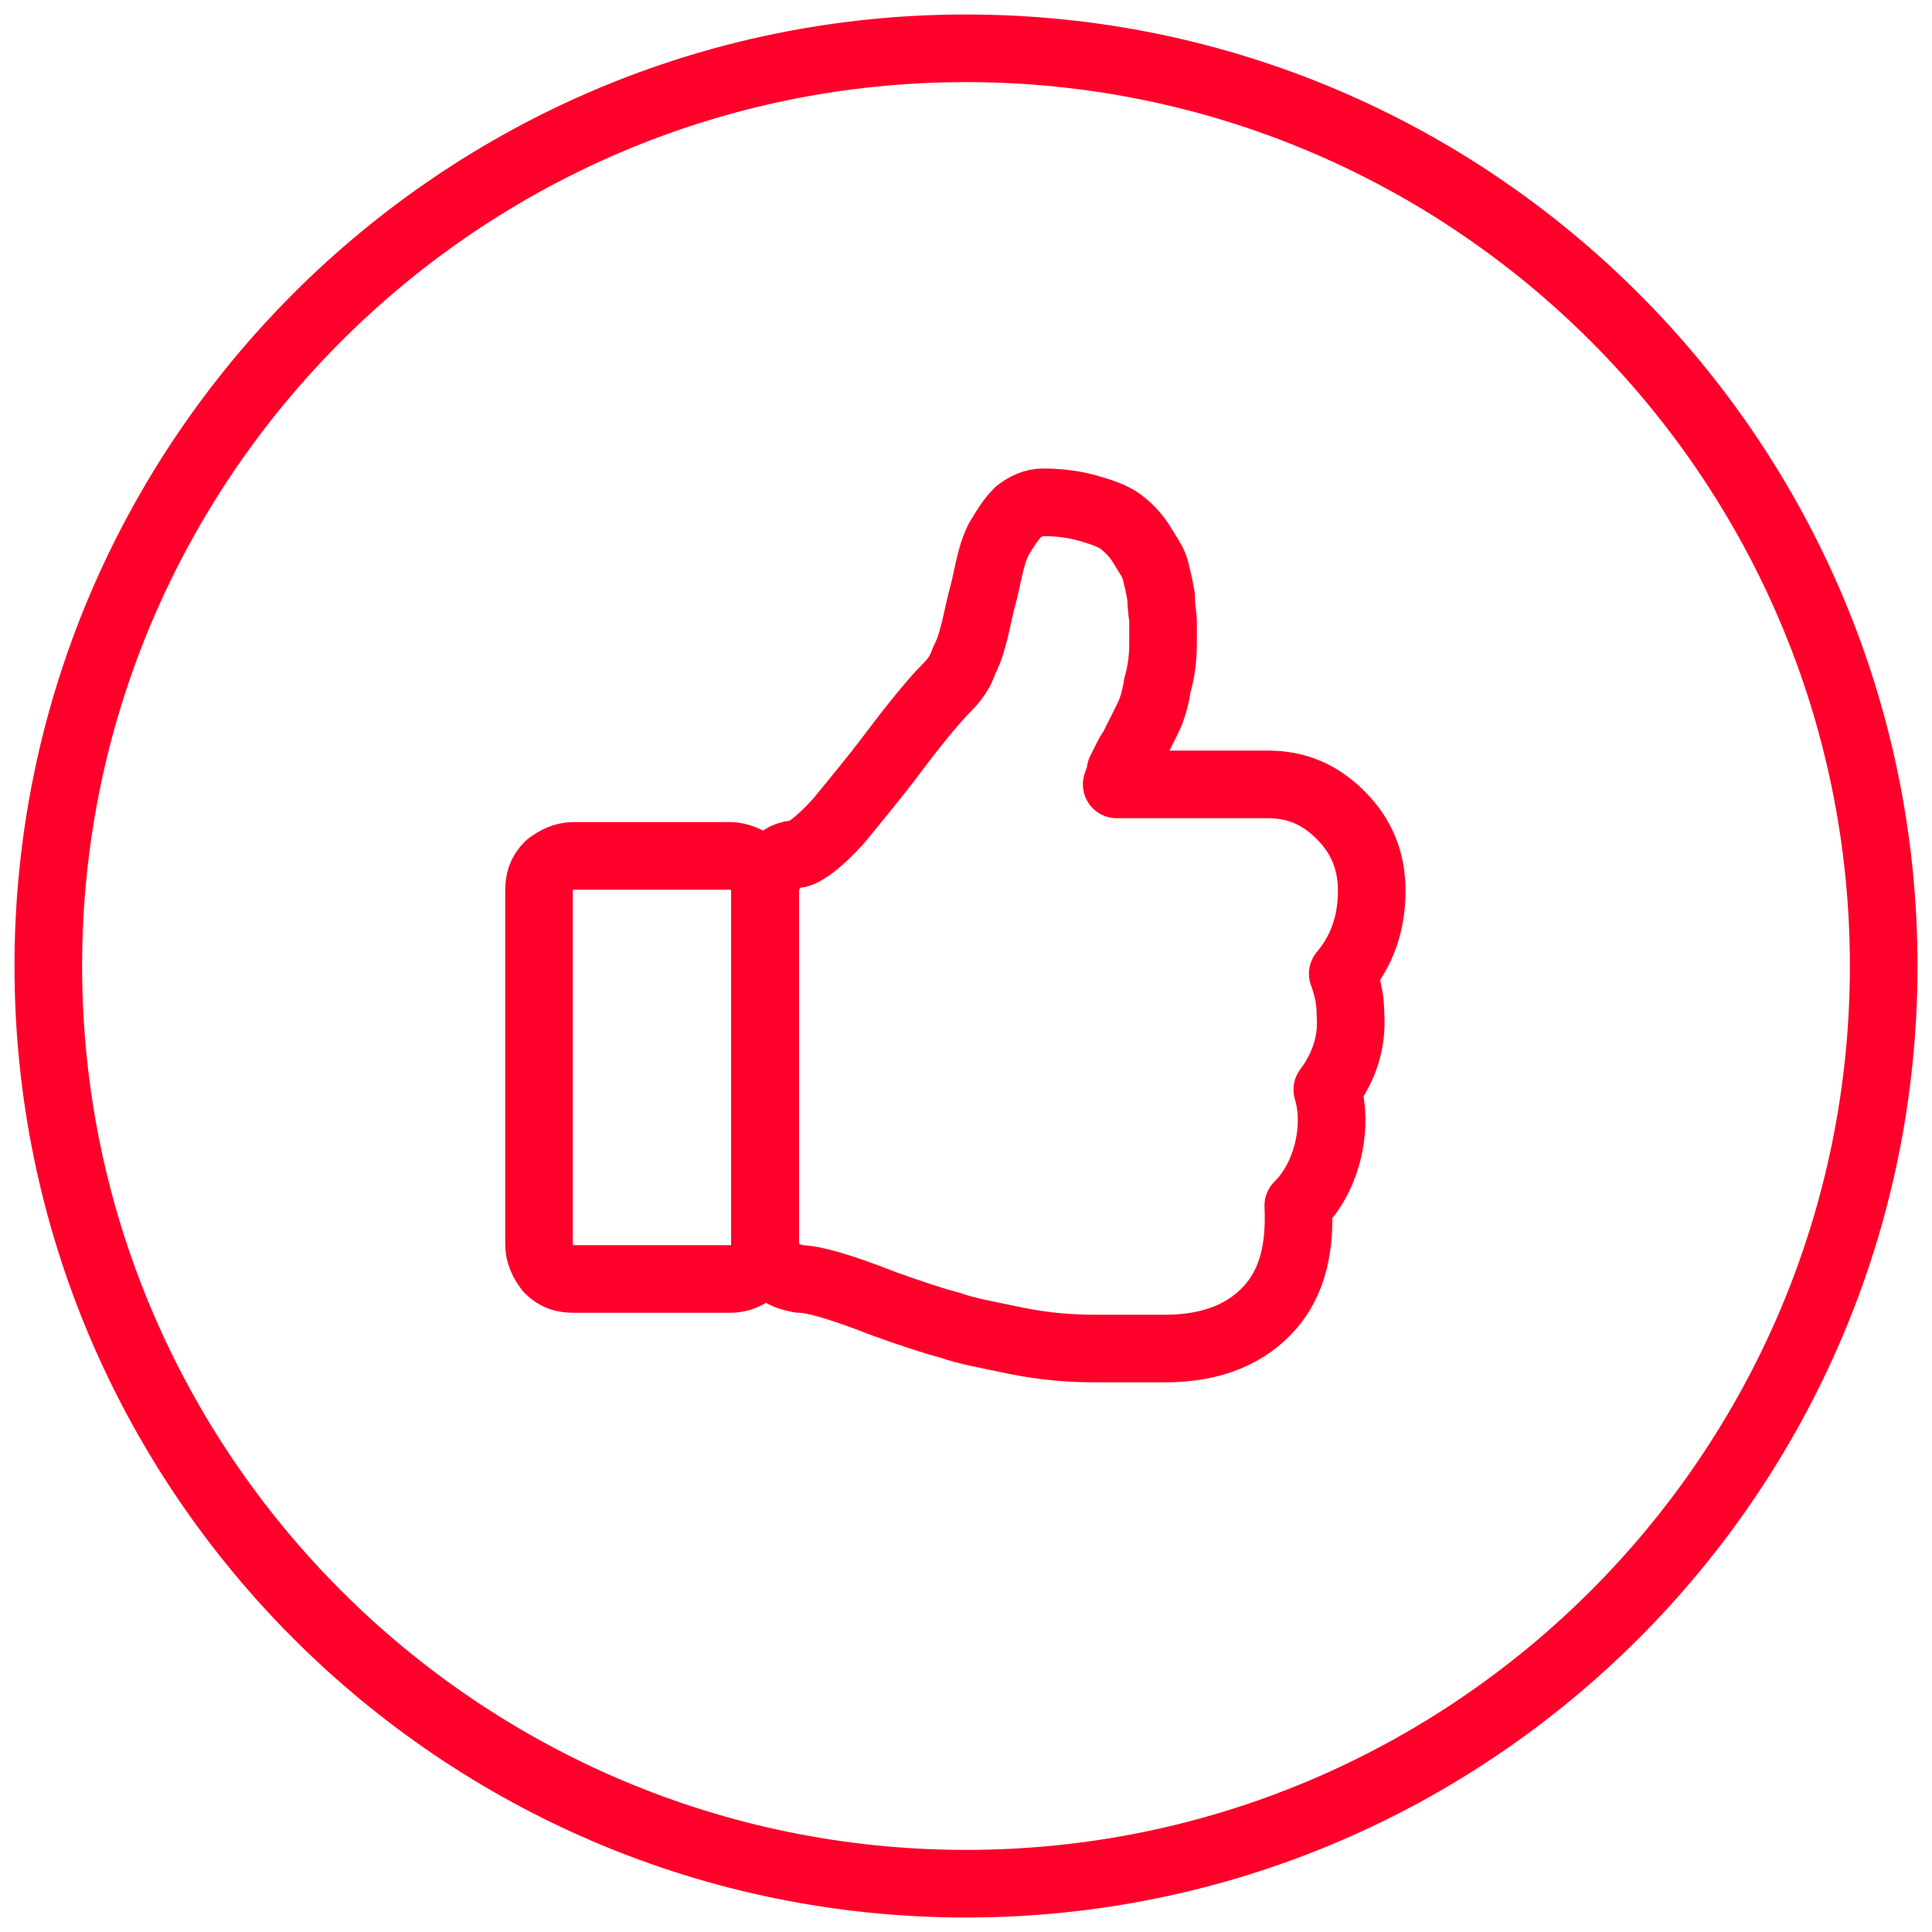 <?xml version="1.0" encoding="utf-8"?>
<!-- Generator: Adobe Illustrator 22.1.0, SVG Export Plug-In . SVG Version: 6.00 Build 0)  -->
<svg version="1.1" id="Ebene_1" xmlns="http://www.w3.org/2000/svg" xmlns:xlink="http://www.w3.org/1999/xlink" x="0px" y="0px"
	 viewBox="0 0 100 100" style="enable-background:new 0 0 100 100;" xml:space="preserve">
<style type="text/css">
	.st0{fill:none;stroke:#FF002A;stroke-width:3.5;stroke-linecap:round;stroke-linejoin:round;stroke-miterlimit:10;}
</style>
<g>
	<path class="st0" d="M50,97.5c26.2,0,47.5-21.3,47.5-47.5S76.2,2.5,50,2.5S2.5,23.8,2.5,50S23.8,97.5,50,97.5"/>
	<path class="st0" d="M69.5,50.4c1-1.2,1.5-2.6,1.5-4.3c0-1.5-0.5-2.8-1.6-3.9c-1.1-1.1-2.3-1.6-3.8-1.6h-7.8
		c0.1-0.3,0.2-0.5,0.2-0.7c0.1-0.2,0.2-0.4,0.3-0.6c0.1-0.2,0.2-0.4,0.3-0.5c0.3-0.6,0.6-1.2,0.8-1.6c0.2-0.4,0.4-1,0.5-1.7
		c0.2-0.7,0.3-1.4,0.3-2.2c0-0.5,0-0.8,0-1.1s-0.1-0.7-0.1-1.3c-0.1-0.6-0.2-1-0.3-1.4s-0.4-0.8-0.7-1.3S58.4,27.3,58,27
		c-0.4-0.3-1-0.5-1.7-0.7C55.6,26.1,54.8,26,54,26c-0.5,0-0.9,0.2-1.3,0.5c-0.4,0.4-0.7,0.9-1,1.4c-0.3,0.6-0.4,1.1-0.5,1.5
		s-0.2,1-0.4,1.7c-0.2,0.8-0.3,1.4-0.4,1.7c-0.1,0.4-0.2,0.8-0.5,1.4c-0.2,0.6-0.5,1-0.9,1.4c-0.6,0.6-1.6,1.8-2.8,3.4
		c-0.9,1.2-1.9,2.4-2.8,3.5c-1,1.1-1.7,1.6-2.1,1.7c-0.5,0-0.9,0.2-1.2,0.6c-0.3,0.4-0.5,0.8-0.5,1.2v18.3c0,0.5,0.2,0.9,0.5,1.3
		c0.4,0.4,0.8,0.5,1.3,0.6c0.7,0,2.1,0.4,4.4,1.3c1.4,0.5,2.6,0.9,3.4,1.1c0.8,0.3,2,0.5,3.4,0.8c1.5,0.3,2.8,0.4,4.1,0.4h3.6
		c2.5,0,4.3-0.8,5.5-2.2c1.1-1.3,1.5-3,1.4-5.2c0.7-0.7,1.2-1.6,1.5-2.7c0.3-1.2,0.3-2.3,0-3.3c0.9-1.2,1.3-2.5,1.2-3.9
		C69.9,51.9,69.8,51.2,69.5,50.4"/>
	<path class="st0" d="M37.8,44.3h-8.1c-0.5,0-0.9,0.2-1.3,0.5c-0.4,0.4-0.5,0.8-0.5,1.3v18.3c0,0.5,0.2,0.9,0.5,1.3
		c0.4,0.4,0.8,0.5,1.3,0.5h8.1c0.5,0,0.9-0.2,1.3-0.5c0.4-0.4,0.5-0.8,0.5-1.3V46.1c0-0.5-0.2-0.9-0.5-1.3
		C38.7,44.5,38.2,44.3,37.8,44.3"/>
</g>
</svg>
